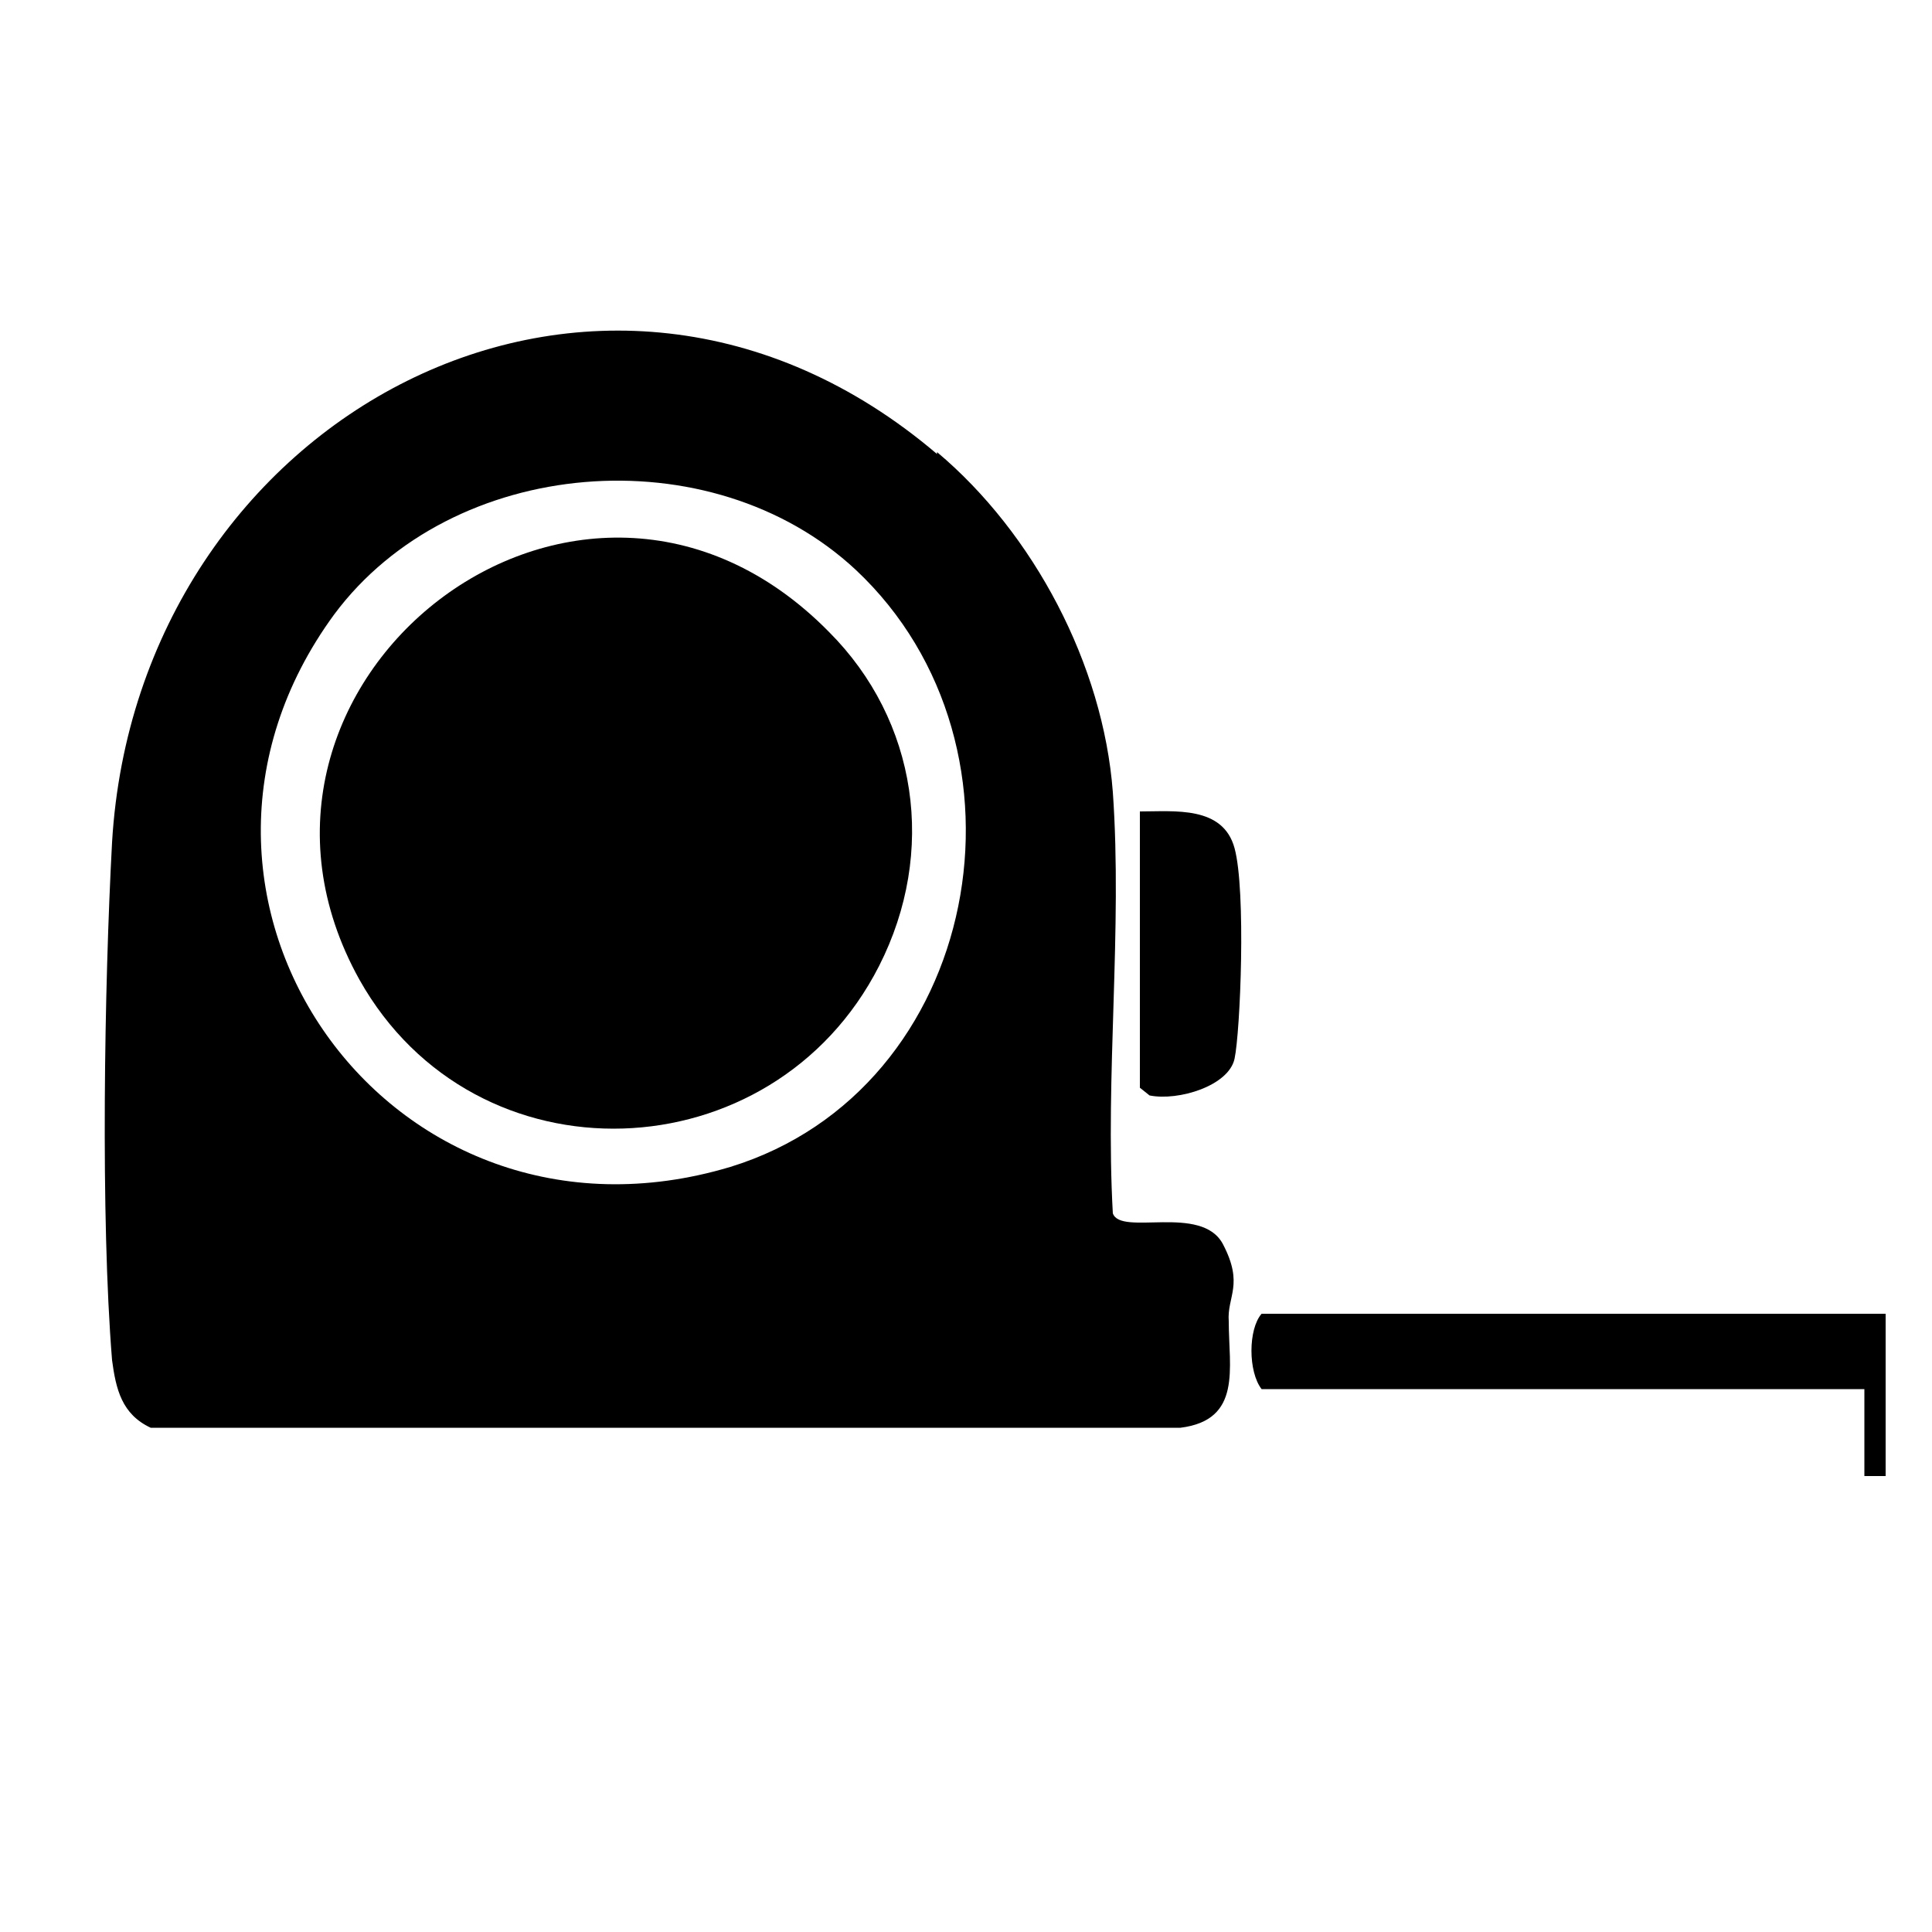<?xml version="1.0" encoding="UTF-8"?> <svg xmlns="http://www.w3.org/2000/svg" id="Calque_1" version="1.1" viewBox="0 0 100 100"><path d="M48.5,23.4c5,4.2,8.6,11,9.1,17.6.5,7.1-.4,14.7,0,21.8.4,1.2,4.6-.5,5.7,1.6s.2,2.7.3,4c0,2.4.7,5.1-2.5,5.5H7.8c-1.5-.7-1.8-2-2-3.5-.6-7.4-.4-19.4,0-26.8,1.3-22,25.2-35,42.7-20.1ZM44.3,29.5c-7.5-7-20.9-5.9-27,2.3-10.7,14.6,2.8,33.9,20.5,28.6,13-4,16.3-21.7,6.5-30.9Z"></path><path d="M97.6,68v8.4s-1.1,0-1.1,0v-4.5h-31.2c-.7-.9-.7-3.1,0-3.9h32.3Z"></path><path d="M59,42c1.8,0,4.3-.3,4.9,1.9s.3,9.5,0,10.9-2.9,2.2-4.4,1.9l-.5-.4v-14.4Z"></path><path d="M42.9,32.7c4.6,4.6,5.6,11.4,2.6,17.3-5.5,10.8-20.9,11.4-26.9.7-8.5-15.3,11.4-31.1,24.3-18Z"></path></svg> 